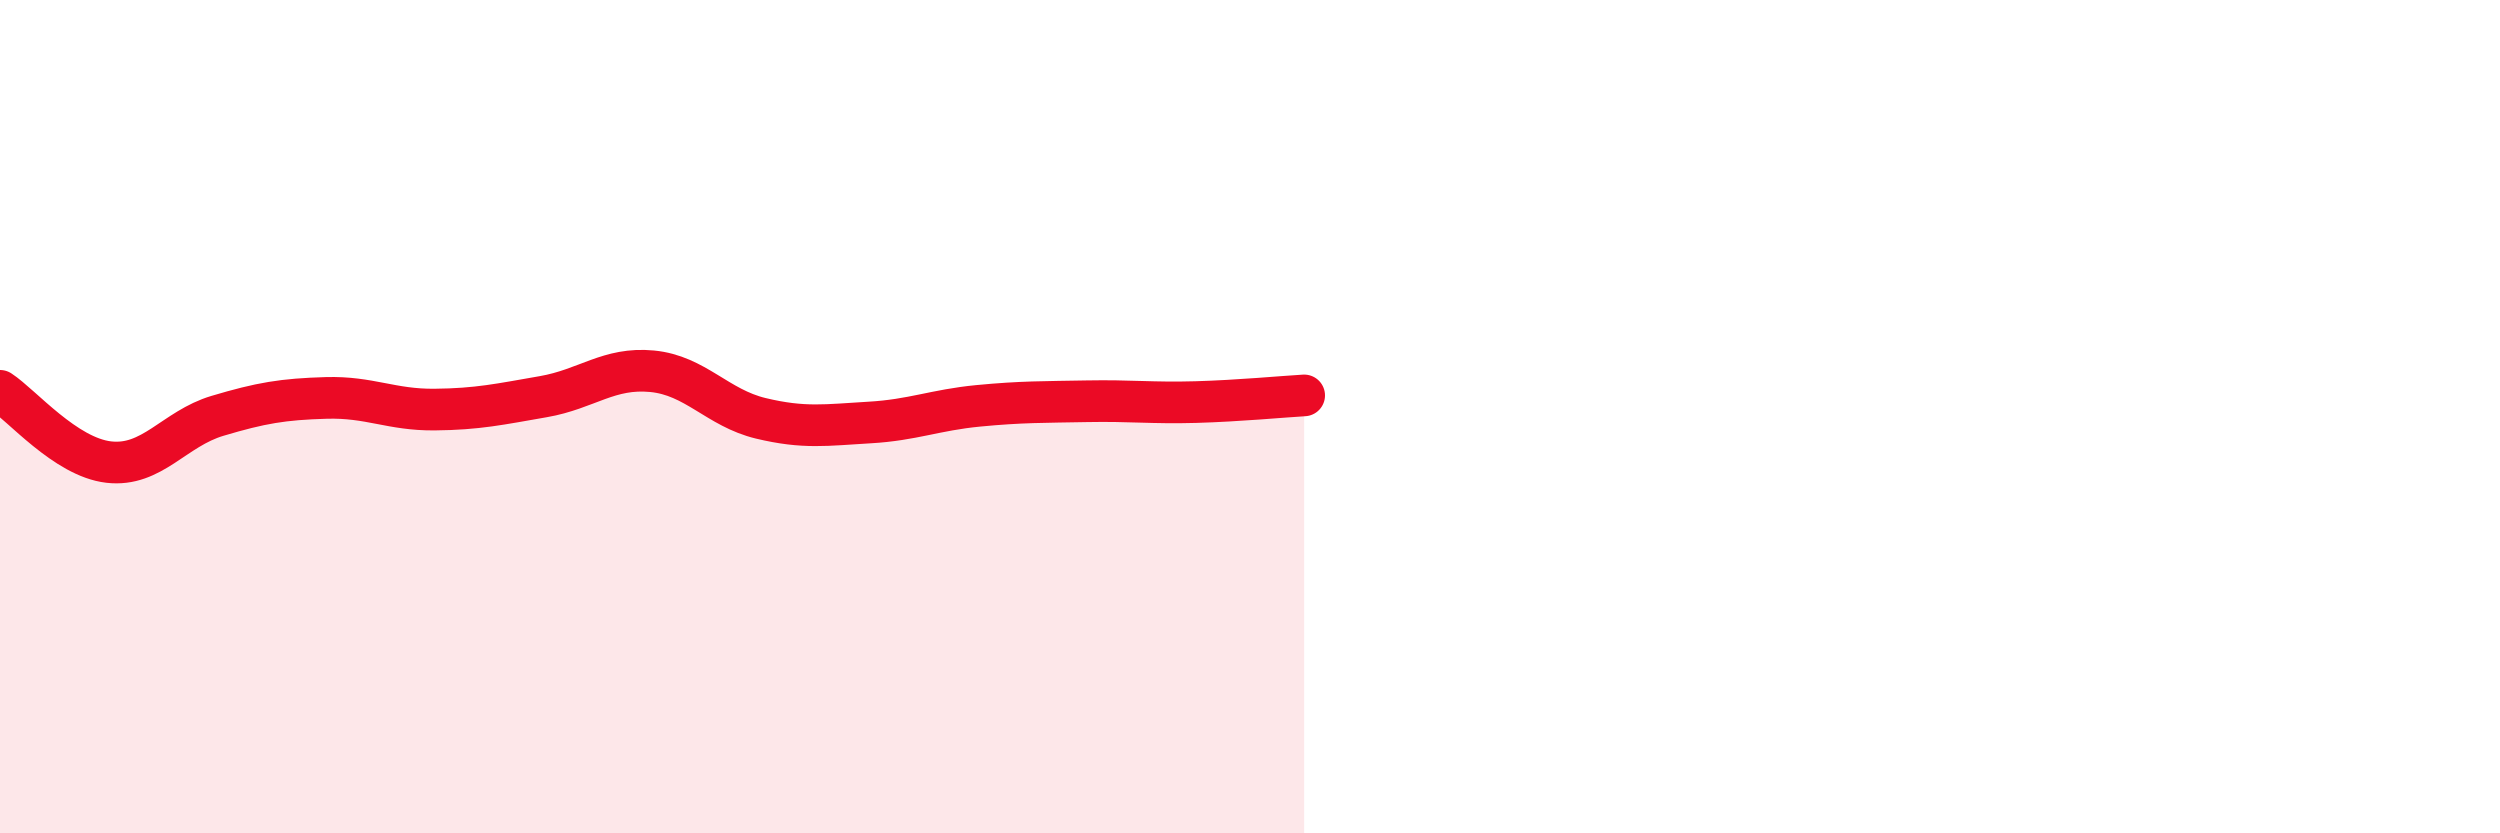 
    <svg width="60" height="20" viewBox="0 0 60 20" xmlns="http://www.w3.org/2000/svg">
      <path
        d="M 0,9.38 C 0.52,9.72 1.57,10.97 2.61,11.09 C 3.65,11.21 4.18,10.29 5.22,9.98 C 6.26,9.67 6.79,9.58 7.83,9.55 C 8.87,9.52 9.39,9.84 10.43,9.83 C 11.47,9.82 12,9.7 13.04,9.52 C 14.08,9.34 14.61,8.81 15.65,8.91 C 16.69,9.01 17.22,9.79 18.26,10.04 C 19.3,10.29 19.83,10.2 20.87,10.14 C 21.91,10.08 22.44,9.84 23.48,9.74 C 24.52,9.64 25.05,9.65 26.09,9.63 C 27.13,9.61 27.66,9.68 28.7,9.65 C 29.74,9.62 30.78,9.52 31.3,9.49L31.3 20L0 20Z"
        fill="#EB0A25"
        opacity="0.1"
        stroke-linecap="round"
        stroke-linejoin="round"
      />
      <path
        d="M 0,9.38 C 0.52,9.72 1.57,10.97 2.61,11.09 C 3.65,11.21 4.18,10.29 5.22,9.98 C 6.26,9.67 6.79,9.58 7.83,9.55 C 8.87,9.52 9.39,9.84 10.43,9.83 C 11.47,9.82 12,9.7 13.04,9.52 C 14.08,9.34 14.61,8.81 15.65,8.91 C 16.69,9.01 17.22,9.79 18.26,10.04 C 19.3,10.29 19.83,10.2 20.87,10.14 C 21.91,10.08 22.44,9.84 23.48,9.74 C 24.52,9.64 25.05,9.65 26.09,9.63 C 27.13,9.61 27.66,9.68 28.7,9.65 C 29.74,9.62 30.78,9.52 31.3,9.49"
        stroke="#EB0A25"
        stroke-width="1"
        fill="none"
        stroke-linecap="round"
        stroke-linejoin="round"
      />
    </svg>
  